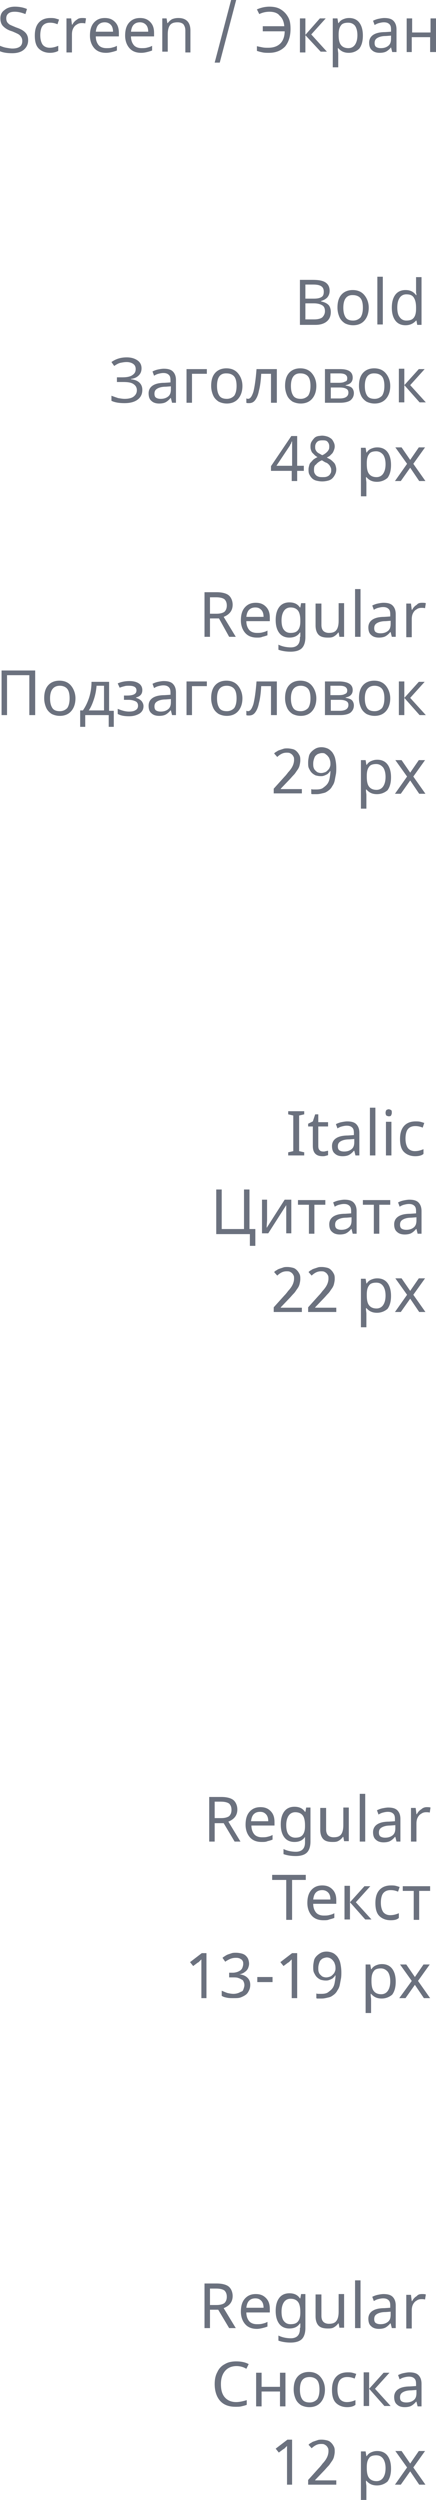 <?xml version="1.0" encoding="UTF-8"?> <!-- Generator: Adobe Illustrator 18.0.0, SVG Export Plug-In . SVG Version: 6.00 Build 0) --> <svg xmlns="http://www.w3.org/2000/svg" xmlns:xlink="http://www.w3.org/1999/xlink" id="Слой_1" x="0px" y="0px" viewBox="0 0 111.5 638.7" xml:space="preserve"> <g> <g> <path fill="#6B717E" d="M53.7,158v4.7h-1.4v-11.4h3.1c1.4,0,2.5,0.3,3.1,0.8s1,1.4,1,2.4c0,1.5-0.8,2.5-2.3,3.1l3.1,5.1h-1.7 L56,158H53.7z M53.7,156.8h1.7c0.9,0,1.6-0.2,2-0.5c0.4-0.4,0.6-0.9,0.6-1.6s-0.2-1.2-0.6-1.6c-0.4-0.3-1.1-0.5-2.1-0.5h-1.6 V156.8z"></path> <path fill="#6B717E" d="M65.7,162.9c-1.3,0-2.3-0.4-3-1.2c-0.7-0.8-1.1-1.9-1.1-3.2c0-1.4,0.3-2.5,1-3.3c0.7-0.8,1.6-1.2,2.8-1.2 c1.1,0,1.9,0.3,2.6,1s1,1.6,1,2.8v0.9H63c0,1,0.3,1.7,0.7,2.2s1.1,0.8,2,0.8c0.5,0,0.9,0,1.3-0.1c0.4-0.1,0.9-0.2,1.4-0.5v1.2 c-0.5,0.2-0.9,0.3-1.3,0.4C66.7,162.9,66.2,162.9,65.7,162.9z M65.3,155.2c-0.7,0-1.2,0.2-1.6,0.6s-0.6,1-0.7,1.8h4.4 c0-0.8-0.2-1.4-0.6-1.8S66,155.2,65.3,155.2z"></path> <path fill="#6B717E" d="M76.8,162.7l0-1.1h-0.1c-0.6,0.9-1.5,1.3-2.7,1.3c-1.1,0-2-0.4-2.6-1.2c-0.6-0.8-0.9-1.9-0.9-3.3 c0-1.4,0.3-2.5,0.9-3.3c0.6-0.8,1.5-1.2,2.6-1.2c1.2,0,2.1,0.4,2.7,1.3h0.1l0.2-1.1h1.1v8.7c0,1.2-0.3,2.2-0.9,2.8 c-0.6,0.6-1.6,0.9-2.9,0.9c-1.2,0-2.3-0.2-3.1-0.5v-1.3c0.8,0.4,1.9,0.7,3.2,0.7c0.7,0,1.3-0.2,1.7-0.6c0.4-0.4,0.6-1,0.6-1.8 V162.7z M74.3,161.7c0.9,0,1.5-0.2,1.9-0.7c0.4-0.5,0.6-1.2,0.6-2.2v-0.3c0-1.1-0.2-2-0.6-2.5c-0.4-0.5-1-0.8-1.9-0.8 c-0.7,0-1.3,0.3-1.7,0.9c-0.4,0.6-0.6,1.4-0.6,2.4c0,1.1,0.2,1.9,0.6,2.4S73.5,161.7,74.3,161.7z"></path> <path fill="#6B717E" d="M82.2,154.2v5.5c0,0.7,0.2,1.2,0.5,1.5c0.3,0.3,0.8,0.5,1.4,0.5c0.9,0,1.5-0.2,1.9-0.7 c0.4-0.5,0.6-1.3,0.6-2.4v-4.5h1.4v8.6h-1.2l-0.2-1.1h-0.1c-0.3,0.4-0.6,0.7-1.1,1s-1,0.3-1.6,0.3c-1,0-1.8-0.2-2.3-0.7 s-0.8-1.3-0.8-2.4v-5.6H82.2z"></path> <path fill="#6B717E" d="M92.2,162.7h-1.4v-12.2h1.4V162.7z"></path> <path fill="#6B717E" d="M100.2,162.7l-0.3-1.2h-0.1c-0.4,0.5-0.9,0.9-1.3,1.1c-0.4,0.2-1,0.3-1.6,0.3c-0.8,0-1.5-0.2-2-0.7 c-0.5-0.4-0.7-1.1-0.7-1.9c0-1.7,1.4-2.7,4.1-2.7l1.5-0.1v-0.5c0-0.7-0.1-1.1-0.4-1.4s-0.7-0.5-1.4-0.5c-0.5,0-0.9,0.1-1.3,0.2 c-0.4,0.1-0.8,0.3-1.1,0.5l-0.4-1.1c0.4-0.2,0.9-0.4,1.4-0.5c0.5-0.1,1-0.2,1.5-0.2c1,0,1.8,0.2,2.3,0.7c0.5,0.5,0.8,1.2,0.8,2.2 v5.8H100.2z M97.3,161.8c0.8,0,1.4-0.2,1.9-0.6c0.5-0.4,0.7-1,0.7-1.8v-0.8l-1.3,0.1c-1,0-1.7,0.2-2.2,0.5 c-0.5,0.3-0.7,0.7-0.7,1.3c0,0.4,0.1,0.8,0.4,1S96.8,161.8,97.3,161.8z"></path> <path fill="#6B717E" d="M107.9,154c0.4,0,0.7,0,1,0.1l-0.2,1.3c-0.3-0.1-0.6-0.1-0.9-0.1c-0.5,0-0.9,0.1-1.3,0.4 c-0.4,0.2-0.7,0.6-0.9,1s-0.3,0.9-0.3,1.5v4.6h-1.4v-8.6h1.2l0.2,1.6h0.1c0.3-0.6,0.7-1,1.2-1.3C106.9,154.1,107.4,154,107.9,154z "></path> <path fill="#6B717E" d="M8.9,182.7H7.5v-10.2H1.8v10.2H0.4v-11.4h8.6V182.7z"></path> <path fill="#6B717E" d="M19.3,178.4c0,1.4-0.4,2.5-1.1,3.3c-0.7,0.8-1.7,1.2-2.9,1.2c-0.8,0-1.5-0.2-2.1-0.5 c-0.6-0.4-1.1-0.9-1.4-1.6c-0.3-0.7-0.5-1.5-0.5-2.4c0-1.4,0.3-2.5,1-3.3c0.7-0.8,1.7-1.2,2.9-1.2c1.2,0,2.2,0.4,2.9,1.2 S19.3,177.1,19.3,178.4z M12.8,178.4c0,1.1,0.2,1.9,0.6,2.5c0.4,0.6,1.1,0.8,1.9,0.8c0.8,0,1.4-0.3,1.9-0.8 c0.4-0.6,0.6-1.4,0.6-2.5s-0.2-1.9-0.6-2.4s-1.1-0.8-1.9-0.8C13.7,175.2,12.8,176.3,12.8,178.4z"></path> <path fill="#6B717E" d="M29.2,185.7h-1.4v-3h-6v3h-1.3v-4.2h0.7c0.7-1,1.2-2.1,1.6-3.3c0.4-1.3,0.6-2.6,0.6-4h4.5v7.4h1.2V185.7z M26.6,181.5v-6.3h-1.9c-0.1,1.2-0.3,2.3-0.7,3.5s-0.8,2.1-1.3,2.8H26.6z"></path> <path fill="#6B717E" d="M32.5,177.7c1.6,0,2.4-0.4,2.4-1.3c0-0.8-0.6-1.2-1.9-1.2c-0.4,0-0.8,0-1.1,0.1c-0.4,0.1-0.8,0.2-1.3,0.4 l-0.5-1.1c0.9-0.4,1.9-0.6,3-0.6c1,0,1.8,0.2,2.4,0.6c0.6,0.4,0.9,1,0.9,1.7c0,1-0.5,1.6-1.6,1.9v0.1c0.7,0.2,1.1,0.5,1.4,0.8 c0.3,0.4,0.5,0.8,0.5,1.3c0,0.8-0.3,1.4-1,1.9c-0.7,0.4-1.5,0.7-2.7,0.7c-1.3,0-2.2-0.2-2.9-0.6v-1.3c1,0.4,1.9,0.7,2.9,0.7 c0.7,0,1.3-0.1,1.7-0.4c0.4-0.2,0.6-0.6,0.6-1.1c0-0.5-0.2-0.9-0.6-1.1c-0.4-0.2-1-0.4-1.8-0.4h-1.2v-1.1H32.5z"></path> <path fill="#6B717E" d="M44,182.7l-0.3-1.2h-0.1c-0.4,0.5-0.9,0.9-1.3,1.1c-0.4,0.2-1,0.3-1.6,0.3c-0.8,0-1.5-0.2-2-0.7 c-0.5-0.4-0.7-1.1-0.7-1.9c0-1.7,1.4-2.7,4.1-2.7l1.5-0.1v-0.5c0-0.7-0.1-1.1-0.4-1.4s-0.7-0.5-1.4-0.5c-0.5,0-0.9,0.1-1.3,0.2 c-0.4,0.1-0.8,0.3-1.1,0.5l-0.4-1.1c0.4-0.2,0.9-0.4,1.4-0.5c0.5-0.1,1-0.2,1.5-0.2c1,0,1.8,0.2,2.3,0.7c0.5,0.5,0.8,1.2,0.8,2.2 v5.8H44z M41.1,181.8c0.8,0,1.4-0.2,1.9-0.6c0.5-0.4,0.7-1,0.7-1.8v-0.8l-1.3,0.1c-1,0-1.7,0.2-2.2,0.5c-0.5,0.3-0.7,0.7-0.7,1.3 c0,0.4,0.1,0.8,0.4,1S40.6,181.8,41.1,181.8z"></path> <path fill="#6B717E" d="M52.9,175.3h-3.8v7.4h-1.4v-8.6h5.2V175.3z"></path> <path fill="#6B717E" d="M62,178.4c0,1.4-0.4,2.5-1.1,3.3c-0.7,0.8-1.7,1.2-2.9,1.2c-0.8,0-1.5-0.2-2.1-0.5 c-0.6-0.4-1.1-0.9-1.4-1.6c-0.3-0.7-0.5-1.5-0.5-2.4c0-1.4,0.3-2.5,1-3.3c0.7-0.8,1.7-1.2,2.9-1.2c1.2,0,2.2,0.4,2.9,1.2 S62,177.1,62,178.4z M55.5,178.4c0,1.1,0.2,1.9,0.6,2.5c0.4,0.6,1.1,0.8,1.9,0.8c0.8,0,1.4-0.3,1.9-0.8c0.4-0.6,0.6-1.4,0.6-2.5 s-0.2-1.9-0.6-2.4s-1.1-0.8-1.9-0.8C56.3,175.2,55.5,176.3,55.5,178.4z"></path> <path fill="#6B717E" d="M70.7,182.7h-1.4v-7.4h-2.5c-0.1,1.9-0.3,3.3-0.6,4.4c-0.2,1.1-0.6,1.9-1,2.4s-0.9,0.7-1.5,0.7 c-0.3,0-0.6,0-0.7-0.1v-1.1c0.1,0,0.3,0.1,0.4,0.1c0.6,0,1-0.6,1.4-1.8c0.3-1.2,0.6-3.1,0.8-5.8h5.2V182.7z"></path> <path fill="#6B717E" d="M80.9,178.4c0,1.4-0.4,2.5-1.1,3.3c-0.7,0.8-1.7,1.2-2.9,1.2c-0.8,0-1.5-0.2-2.1-0.5 c-0.6-0.4-1.1-0.9-1.4-1.6c-0.3-0.7-0.5-1.5-0.5-2.4c0-1.4,0.3-2.5,1-3.3c0.7-0.8,1.7-1.2,2.9-1.2c1.2,0,2.2,0.4,2.9,1.2 S80.9,177.1,80.9,178.4z M74.4,178.4c0,1.1,0.2,1.9,0.6,2.5c0.4,0.6,1.1,0.8,1.9,0.8c0.8,0,1.4-0.3,1.9-0.8 c0.4-0.6,0.6-1.4,0.6-2.5s-0.2-1.9-0.6-2.4s-1.1-0.8-1.9-0.8C75.3,175.2,74.4,176.3,74.4,178.4z"></path> <path fill="#6B717E" d="M90.2,176.3c0,0.6-0.2,1-0.5,1.3s-0.8,0.5-1.3,0.6v0.1c0.7,0.1,1.3,0.3,1.6,0.6c0.3,0.3,0.5,0.8,0.5,1.3 c0,0.8-0.3,1.4-0.9,1.9c-0.6,0.4-1.5,0.6-2.6,0.6h-3.9v-8.6H87C89.1,174.2,90.2,174.9,90.2,176.3z M88.8,176.4 c0-0.4-0.2-0.7-0.5-0.9c-0.3-0.2-0.8-0.3-1.4-0.3h-2.4v2.4h2.1c0.8,0,1.3-0.1,1.6-0.3C88.6,177.2,88.8,176.9,88.8,176.4z M89.1,180.1c0-0.5-0.2-0.8-0.6-1s-0.9-0.3-1.6-0.3h-2.3v2.8h2.3C88.3,181.6,89.1,181.1,89.1,180.1z"></path> <path fill="#6B717E" d="M99.8,178.4c0,1.4-0.4,2.5-1.1,3.3c-0.7,0.8-1.7,1.2-2.9,1.2c-0.8,0-1.5-0.2-2.1-0.5 c-0.6-0.4-1.1-0.9-1.4-1.6c-0.3-0.7-0.5-1.5-0.5-2.4c0-1.4,0.3-2.5,1-3.3c0.7-0.8,1.7-1.2,2.9-1.2c1.2,0,2.2,0.4,2.9,1.2 S99.8,177.1,99.8,178.4z M93.3,178.4c0,1.1,0.2,1.9,0.6,2.5c0.4,0.6,1.1,0.8,1.9,0.8c0.8,0,1.4-0.3,1.9-0.8 c0.4-0.6,0.6-1.4,0.6-2.5s-0.2-1.9-0.6-2.4s-1.1-0.8-1.9-0.8C94.2,175.2,93.3,176.3,93.3,178.4z"></path> <path fill="#6B717E" d="M107.1,174.2h1.5l-3.7,4.1l4,4.4h-1.6l-3.9-4.4v4.4H102v-8.6h1.4v4.2L107.1,174.2z"></path> <path fill="#6B717E" d="M77.1,202.7h-7.1v-1.2l2.7-3c0.4-0.4,0.7-0.8,1-1.2c0.3-0.3,0.6-0.7,0.8-1c0.2-0.3,0.4-0.7,0.5-1 c0.1-0.3,0.2-0.7,0.2-1.1c0-0.3,0-0.6-0.1-0.8c-0.1-0.2-0.2-0.4-0.4-0.6s-0.4-0.3-0.6-0.4c-0.2-0.1-0.5-0.1-0.8-0.1 c-0.5,0-0.9,0.1-1.3,0.3s-0.8,0.5-1.1,0.8l-0.8-0.9c0.2-0.2,0.4-0.4,0.7-0.5c0.2-0.2,0.5-0.3,0.8-0.4c0.3-0.1,0.6-0.2,0.9-0.3 c0.3-0.1,0.6-0.1,1-0.1c0.5,0,1,0.1,1.4,0.2c0.4,0.1,0.7,0.3,1,0.6s0.5,0.6,0.7,1c0.2,0.4,0.2,0.8,0.2,1.3c0,0.4-0.1,0.9-0.2,1.3 c-0.1,0.4-0.3,0.8-0.6,1.2s-0.5,0.8-0.9,1.2s-0.7,0.8-1.1,1.2l-2.2,2.3v0.1h5.4V202.7z"></path> <path fill="#6B717E" d="M86,196.2c0,0.5,0,1.1-0.1,1.6s-0.2,1.1-0.3,1.6c-0.1,0.5-0.3,1-0.6,1.4c-0.2,0.4-0.5,0.8-0.9,1.1 c-0.4,0.3-0.8,0.6-1.3,0.7s-1.1,0.3-1.8,0.3c-0.1,0-0.2,0-0.3,0c-0.1,0-0.2,0-0.4,0c-0.1,0-0.2,0-0.4,0c-0.1,0-0.2,0-0.3-0.1v-1.2 c0.2,0.1,0.4,0.1,0.6,0.1c0.2,0,0.5,0,0.7,0c0.7,0,1.3-0.1,1.7-0.4s0.8-0.6,1.1-1s0.5-0.9,0.6-1.5c0.1-0.6,0.2-1.1,0.2-1.8h-0.1 c-0.1,0.2-0.2,0.4-0.4,0.5c-0.1,0.2-0.3,0.3-0.5,0.4c-0.2,0.1-0.4,0.2-0.7,0.3s-0.5,0.1-0.8,0.1c-0.5,0-0.9-0.1-1.3-0.2 c-0.4-0.2-0.7-0.4-1-0.7s-0.5-0.7-0.7-1.1c-0.2-0.4-0.2-0.9-0.2-1.5c0-0.6,0.1-1.1,0.2-1.6s0.4-0.9,0.7-1.2 c0.3-0.3,0.7-0.6,1.1-0.8s0.9-0.3,1.4-0.3c0.5,0,1,0.1,1.5,0.3s0.8,0.5,1.2,0.9c0.3,0.4,0.6,0.9,0.8,1.6 C85.9,194.6,86,195.3,86,196.2z M82.3,192.4c-0.3,0-0.6,0.1-0.9,0.2s-0.5,0.3-0.7,0.5s-0.3,0.5-0.4,0.8s-0.2,0.7-0.2,1.2 c0,0.4,0,0.7,0.1,1s0.2,0.5,0.4,0.7s0.4,0.4,0.6,0.5s0.6,0.2,0.9,0.2c0.4,0,0.7-0.1,1-0.2c0.3-0.1,0.5-0.3,0.7-0.5 s0.4-0.4,0.5-0.7c0.1-0.2,0.2-0.5,0.2-0.8c0-0.3,0-0.7-0.1-1c-0.1-0.3-0.2-0.7-0.4-0.9c-0.2-0.3-0.4-0.5-0.7-0.7 C83,192.4,82.7,192.4,82.3,192.4z"></path> <path fill="#6B717E" d="M96.4,202.9c-1.2,0-2-0.4-2.7-1.2h-0.1l0,0.3c0,0.4,0.1,0.8,0.1,1.1v3.5h-1.4v-12.4h1.2l0.2,1.2h0.1 c0.3-0.5,0.7-0.8,1.2-1s0.9-0.3,1.5-0.3c1.1,0,2,0.4,2.6,1.2s0.9,1.9,0.9,3.3c0,1.4-0.3,2.5-0.9,3.3 C98.4,202.5,97.5,202.9,96.4,202.9z M96.2,195.2c-0.8,0-1.5,0.2-1.8,0.7c-0.4,0.5-0.6,1.2-0.6,2.3v0.3c0,1.2,0.2,2,0.6,2.5 c0.4,0.5,1,0.8,1.9,0.8c0.7,0,1.3-0.3,1.7-0.9c0.4-0.6,0.6-1.4,0.6-2.4c0-1-0.2-1.8-0.6-2.4C97.5,195.5,96.9,195.2,96.2,195.2z"></path> <path fill="#6B717E" d="M104.1,198.4l-3-4.2h1.6l2.2,3.2l2.2-3.2h1.6l-3,4.2l3.1,4.4h-1.6l-2.3-3.4l-2.4,3.4H101L104.1,198.4z"></path> </g> <g> <path fill="#6B717E" d="M77.8,295.2h-4.1v-0.8l1.3-0.3v-9.1l-1.3-0.3v-0.8h4.1v0.8l-1.3,0.3v9.1l1.3,0.3V295.2z"></path> <path fill="#6B717E" d="M82.7,294.2c0.2,0,0.4,0,0.6-0.1c0.2,0,0.4-0.1,0.6-0.1v1.1c-0.1,0.1-0.3,0.1-0.6,0.2s-0.6,0.1-0.8,0.1 c-1.7,0-2.5-0.9-2.5-2.6v-5h-1.2v-0.7l1.2-0.6l0.6-1.8h0.8v2h2.5v1.1h-2.5v5c0,0.5,0.1,0.9,0.4,1.1 C81.9,294.1,82.3,294.2,82.7,294.2z"></path> <path fill="#6B717E" d="M90.9,295.2l-0.3-1.2h-0.1c-0.4,0.5-0.9,0.9-1.3,1.1c-0.4,0.2-1,0.3-1.6,0.3c-0.8,0-1.5-0.2-2-0.7 c-0.5-0.4-0.7-1.1-0.7-1.9c0-1.7,1.4-2.7,4.1-2.7l1.5-0.1v-0.5c0-0.7-0.1-1.1-0.4-1.4s-0.7-0.5-1.4-0.5c-0.5,0-0.9,0.1-1.3,0.2 c-0.4,0.1-0.8,0.3-1.1,0.5l-0.4-1.1c0.4-0.2,0.9-0.4,1.4-0.5c0.5-0.1,1-0.2,1.5-0.2c1,0,1.8,0.2,2.3,0.7c0.5,0.5,0.8,1.2,0.8,2.2 v5.8H90.9z M88,294.2c0.8,0,1.4-0.2,1.9-0.6c0.5-0.4,0.7-1,0.7-1.8V291l-1.3,0.1c-1,0-1.7,0.2-2.2,0.5c-0.5,0.3-0.7,0.7-0.7,1.3 c0,0.4,0.1,0.8,0.4,1S87.5,294.2,88,294.2z"></path> <path fill="#6B717E" d="M96,295.2h-1.4v-12.2H96V295.2z"></path> <path fill="#6B717E" d="M98.6,284.3c0-0.3,0.1-0.5,0.2-0.7c0.2-0.1,0.4-0.2,0.6-0.2c0.2,0,0.4,0.1,0.6,0.2s0.2,0.4,0.2,0.7 c0,0.3-0.1,0.5-0.2,0.7s-0.4,0.2-0.6,0.2c-0.2,0-0.4-0.1-0.6-0.2C98.7,284.9,98.6,284.6,98.6,284.3z M100.1,295.2h-1.4v-8.6h1.4 V295.2z"></path> <path fill="#6B717E" d="M106.2,295.4c-1.2,0-2.2-0.4-2.9-1.1s-1-1.8-1-3.3c0-1.4,0.3-2.5,1-3.3s1.7-1.2,3-1.2c0.4,0,0.8,0,1.2,0.1 c0.4,0.1,0.7,0.2,1,0.3l-0.4,1.2c-0.7-0.3-1.3-0.4-1.9-0.4c-0.9,0-1.5,0.3-1.9,0.8c-0.4,0.5-0.6,1.4-0.6,2.4c0,1,0.2,1.8,0.6,2.4 c0.4,0.5,1,0.8,1.8,0.8c0.8,0,1.5-0.2,2.2-0.5v1.2C107.9,295.2,107.1,295.4,106.2,295.4z"></path> <path fill="#6B717E" d="M63.9,314h1.4v4.3h-1.4v-3h-8.6v-11.4h1.4v10.1h5.7v-10.1h1.4V314z"></path> <path fill="#6B717E" d="M68.3,306.6v5.2l-0.1,1.5l0,0.4l4.6-7.2h1.7v8.6h-1.3v-5.1l0-1.1l0-1l-4.6,7.2H67v-8.6H68.3z"></path> <path fill="#6B717E" d="M83.2,307.8h-2.8v7.4H79v-7.4h-2.8v-1.2h7V307.8z"></path> <path fill="#6B717E" d="M90.2,315.2l-0.3-1.2h-0.1c-0.4,0.5-0.9,0.9-1.3,1.1c-0.4,0.2-1,0.3-1.6,0.3c-0.8,0-1.5-0.2-2-0.7 c-0.5-0.4-0.7-1.1-0.7-1.9c0-1.7,1.4-2.7,4.1-2.7l1.5-0.1v-0.5c0-0.7-0.1-1.1-0.4-1.4s-0.7-0.5-1.4-0.5c-0.5,0-0.9,0.1-1.3,0.2 c-0.4,0.1-0.8,0.3-1.1,0.5l-0.4-1.1c0.4-0.2,0.9-0.4,1.4-0.5c0.5-0.1,1-0.2,1.5-0.2c1,0,1.8,0.2,2.3,0.7c0.5,0.5,0.8,1.2,0.8,2.2 v5.8H90.2z M87.3,314.2c0.8,0,1.4-0.2,1.9-0.6c0.5-0.4,0.7-1,0.7-1.8V311l-1.3,0.1c-1,0-1.7,0.2-2.2,0.5c-0.5,0.3-0.7,0.7-0.7,1.3 c0,0.4,0.1,0.8,0.4,1S86.8,314.2,87.3,314.2z"></path> <path fill="#6B717E" d="M99.8,307.8H97v7.4h-1.4v-7.4h-2.8v-1.2h7V307.8z"></path> <path fill="#6B717E" d="M106.8,315.2l-0.3-1.2h-0.1c-0.4,0.5-0.9,0.9-1.3,1.1c-0.4,0.2-1,0.3-1.6,0.3c-0.8,0-1.5-0.2-2-0.7 c-0.5-0.4-0.7-1.1-0.7-1.9c0-1.7,1.4-2.7,4.1-2.7l1.5-0.1v-0.5c0-0.7-0.1-1.1-0.4-1.4s-0.7-0.5-1.4-0.5c-0.5,0-0.9,0.1-1.3,0.2 c-0.4,0.1-0.8,0.3-1.1,0.5l-0.4-1.1c0.4-0.2,0.9-0.4,1.4-0.5c0.5-0.1,1-0.2,1.5-0.2c1,0,1.8,0.2,2.3,0.7c0.5,0.5,0.8,1.2,0.8,2.2 v5.8H106.8z M103.9,314.2c0.8,0,1.4-0.2,1.9-0.6c0.5-0.4,0.7-1,0.7-1.8V311l-1.3,0.1c-1,0-1.7,0.2-2.2,0.5 c-0.5,0.3-0.7,0.7-0.7,1.3c0,0.4,0.1,0.8,0.4,1S103.4,314.2,103.9,314.2z"></path> <path fill="#6B717E" d="M77.1,335.2h-7.1V334l2.7-3c0.4-0.4,0.7-0.8,1-1.2c0.3-0.3,0.6-0.7,0.8-1c0.2-0.3,0.4-0.7,0.5-1 c0.1-0.3,0.2-0.7,0.2-1.1c0-0.3,0-0.6-0.1-0.8c-0.1-0.2-0.2-0.4-0.4-0.6s-0.4-0.3-0.6-0.4c-0.2-0.1-0.5-0.1-0.8-0.1 c-0.5,0-0.9,0.1-1.3,0.3s-0.8,0.5-1.1,0.8l-0.8-0.9c0.2-0.2,0.4-0.4,0.7-0.5c0.2-0.2,0.5-0.3,0.8-0.4c0.3-0.1,0.6-0.2,0.9-0.3 c0.3-0.1,0.6-0.1,1-0.1c0.5,0,1,0.1,1.4,0.2c0.4,0.1,0.7,0.3,1,0.6s0.5,0.6,0.7,1c0.2,0.4,0.2,0.8,0.2,1.3c0,0.4-0.1,0.9-0.2,1.3 c-0.1,0.4-0.3,0.8-0.6,1.2s-0.5,0.8-0.9,1.2s-0.7,0.8-1.1,1.2l-2.2,2.3v0.1h5.4V335.2z"></path> <path fill="#6B717E" d="M85.9,335.2h-7.1V334l2.7-3c0.4-0.4,0.7-0.8,1-1.2c0.3-0.3,0.6-0.7,0.8-1c0.2-0.3,0.4-0.7,0.5-1 c0.1-0.3,0.2-0.7,0.2-1.1c0-0.3,0-0.6-0.1-0.8c-0.1-0.2-0.2-0.4-0.4-0.6s-0.4-0.3-0.6-0.4c-0.2-0.1-0.5-0.1-0.8-0.1 c-0.5,0-0.9,0.1-1.3,0.3s-0.8,0.5-1.1,0.8l-0.8-0.9c0.2-0.2,0.4-0.4,0.7-0.5c0.2-0.2,0.5-0.3,0.8-0.4c0.3-0.1,0.6-0.2,0.9-0.3 c0.3-0.1,0.6-0.1,1-0.1c0.5,0,1,0.1,1.4,0.2c0.4,0.1,0.7,0.3,1,0.6s0.5,0.6,0.7,1c0.2,0.4,0.2,0.8,0.2,1.3c0,0.4-0.1,0.9-0.2,1.3 c-0.1,0.4-0.3,0.8-0.6,1.2s-0.5,0.8-0.9,1.2s-0.7,0.8-1.1,1.2l-2.2,2.3v0.1h5.4V335.2z"></path> <path fill="#6B717E" d="M96.4,335.4c-1.2,0-2-0.4-2.7-1.2h-0.1l0,0.3c0,0.4,0.1,0.8,0.1,1.1v3.5h-1.4v-12.4h1.2l0.2,1.2h0.1 c0.3-0.5,0.7-0.8,1.2-1s0.9-0.3,1.5-0.3c1.1,0,2,0.4,2.6,1.2s0.9,1.9,0.9,3.3c0,1.4-0.3,2.5-0.9,3.3 C98.4,335,97.5,335.4,96.4,335.4z M96.2,327.7c-0.8,0-1.5,0.2-1.8,0.7c-0.4,0.5-0.6,1.2-0.6,2.3v0.3c0,1.2,0.2,2,0.6,2.5 c0.4,0.5,1,0.8,1.9,0.8c0.7,0,1.3-0.3,1.7-0.9c0.4-0.6,0.6-1.4,0.6-2.4c0-1-0.2-1.8-0.6-2.4C97.5,327.9,96.9,327.7,96.2,327.7z"></path> <path fill="#6B717E" d="M104.1,330.8l-3-4.2h1.6l2.2,3.2l2.2-3.2h1.6l-3,4.2l3.1,4.4h-1.6l-2.3-3.4l-2.4,3.4H101L104.1,330.8z"></path> </g> <g> <path fill="#6B717E" d="M54.9,465.8v4.7h-1.4v-11.4h3.1c1.4,0,2.5,0.3,3.1,0.8s1,1.4,1,2.4c0,1.5-0.8,2.5-2.3,3.1l3.1,5.1H60 l-2.8-4.7H54.9z M54.9,464.5h1.7c0.9,0,1.6-0.2,2-0.5c0.4-0.4,0.6-0.9,0.6-1.6s-0.2-1.2-0.6-1.6c-0.4-0.3-1.1-0.5-2.1-0.5h-1.6 V464.5z"></path> <path fill="#6B717E" d="M66.9,470.6c-1.3,0-2.3-0.4-3-1.2c-0.7-0.8-1.1-1.9-1.1-3.2c0-1.4,0.3-2.5,1-3.3c0.7-0.8,1.6-1.2,2.8-1.2 c1.1,0,1.9,0.3,2.6,1s1,1.6,1,2.8v0.9h-5.9c0,1,0.3,1.7,0.7,2.2s1.1,0.8,2,0.8c0.5,0,0.9,0,1.3-0.1c0.4-0.1,0.9-0.2,1.4-0.5v1.2 c-0.5,0.2-0.9,0.3-1.3,0.4C68,470.6,67.5,470.6,66.9,470.6z M66.5,462.9c-0.7,0-1.2,0.2-1.6,0.6s-0.6,1-0.7,1.8h4.4 c0-0.8-0.2-1.4-0.6-1.8S67.2,462.9,66.5,462.9z"></path> <path fill="#6B717E" d="M78,470.4l0-1.1H78c-0.6,0.9-1.5,1.3-2.7,1.3c-1.1,0-2-0.4-2.6-1.2c-0.6-0.8-0.9-1.9-0.9-3.3 c0-1.4,0.3-2.5,0.9-3.3c0.6-0.8,1.5-1.2,2.6-1.2c1.2,0,2.1,0.4,2.7,1.3h0.1l0.2-1.1h1.1v8.7c0,1.2-0.3,2.2-0.9,2.8 c-0.6,0.6-1.6,0.9-2.9,0.9c-1.2,0-2.3-0.2-3.1-0.5v-1.3c0.8,0.4,1.9,0.7,3.2,0.7c0.7,0,1.3-0.2,1.7-0.6c0.4-0.4,0.6-1,0.6-1.8 V470.4z M75.5,469.5c0.9,0,1.5-0.2,1.9-0.7c0.4-0.5,0.6-1.2,0.6-2.2v-0.3c0-1.1-0.2-2-0.6-2.5c-0.4-0.5-1-0.8-1.9-0.8 c-0.7,0-1.3,0.3-1.7,0.9c-0.4,0.6-0.6,1.4-0.6,2.4c0,1.1,0.2,1.9,0.6,2.4S74.8,469.5,75.5,469.5z"></path> <path fill="#6B717E" d="M83.4,461.9v5.5c0,0.7,0.2,1.2,0.5,1.5c0.3,0.3,0.8,0.5,1.4,0.5c0.9,0,1.5-0.2,1.9-0.7 c0.4-0.5,0.6-1.3,0.6-2.4v-4.5h1.4v8.6h-1.2l-0.2-1.1h-0.1c-0.3,0.4-0.6,0.7-1.1,1s-1,0.3-1.6,0.3c-1,0-1.8-0.2-2.3-0.7 s-0.8-1.3-0.8-2.4v-5.6H83.4z"></path> <path fill="#6B717E" d="M93.4,470.5H92v-12.2h1.4V470.5z"></path> <path fill="#6B717E" d="M101.4,470.5l-0.3-1.2h-0.1c-0.4,0.5-0.9,0.9-1.3,1.1c-0.4,0.2-1,0.3-1.6,0.3c-0.8,0-1.5-0.2-2-0.7 c-0.5-0.4-0.7-1.1-0.7-1.9c0-1.7,1.4-2.7,4.1-2.7l1.5-0.1v-0.5c0-0.7-0.1-1.1-0.4-1.4s-0.7-0.5-1.4-0.5c-0.5,0-0.9,0.1-1.3,0.2 c-0.4,0.1-0.8,0.3-1.1,0.5l-0.4-1.1c0.4-0.2,0.9-0.4,1.4-0.5c0.5-0.1,1-0.2,1.5-0.2c1,0,1.8,0.2,2.3,0.7c0.5,0.5,0.8,1.2,0.8,2.2 v5.8H101.4z M98.5,469.5c0.8,0,1.4-0.2,1.9-0.6c0.5-0.4,0.7-1,0.7-1.8v-0.8l-1.3,0.1c-1,0-1.7,0.2-2.2,0.5 c-0.5,0.3-0.7,0.7-0.7,1.3c0,0.4,0.1,0.8,0.4,1S98,469.5,98.5,469.5z"></path> <path fill="#6B717E" d="M109.1,461.7c0.4,0,0.7,0,1,0.1l-0.2,1.3c-0.3-0.1-0.6-0.1-0.9-0.1c-0.5,0-0.9,0.1-1.3,0.4 c-0.4,0.2-0.7,0.6-0.9,1s-0.3,0.9-0.3,1.5v4.6h-1.4v-8.6h1.2l0.2,1.6h0.1c0.3-0.6,0.7-1,1.2-1.3 C108.1,461.9,108.6,461.7,109.1,461.7z"></path> <path fill="#6B717E" d="M74.6,490.5h-1.4v-10.2h-3.6v-1.3h8.6v1.3h-3.5V490.5z"></path> <path fill="#6B717E" d="M82.7,490.6c-1.3,0-2.3-0.4-3-1.2c-0.7-0.8-1.1-1.9-1.1-3.2c0-1.4,0.3-2.5,1-3.3c0.7-0.8,1.6-1.2,2.8-1.2 c1.1,0,1.9,0.3,2.6,1s1,1.6,1,2.8v0.9h-5.9c0,1,0.3,1.7,0.7,2.2s1.1,0.8,2,0.8c0.5,0,0.9,0,1.3-0.1c0.4-0.1,0.9-0.2,1.4-0.5v1.2 c-0.5,0.2-0.9,0.3-1.3,0.4C83.8,490.6,83.3,490.6,82.7,490.6z M82.4,482.9c-0.7,0-1.2,0.2-1.6,0.6s-0.6,1-0.7,1.8h4.4 c0-0.8-0.2-1.4-0.6-1.8S83,482.9,82.4,482.9z"></path> <path fill="#6B717E" d="M93.2,481.9h1.5l-3.7,4.1l4,4.4h-1.6l-3.9-4.4v4.4h-1.4v-8.6h1.4v4.2L93.2,481.9z"></path> <path fill="#6B717E" d="M99.9,490.6c-1.2,0-2.2-0.4-2.9-1.1s-1-1.8-1-3.3c0-1.4,0.3-2.5,1-3.3s1.7-1.2,3-1.2c0.4,0,0.8,0,1.2,0.1 c0.4,0.1,0.7,0.2,1,0.3l-0.4,1.2c-0.7-0.3-1.3-0.4-1.9-0.4c-0.9,0-1.5,0.3-1.9,0.8c-0.4,0.5-0.6,1.4-0.6,2.4c0,1,0.2,1.8,0.6,2.4 c0.4,0.5,1,0.8,1.8,0.8c0.8,0,1.5-0.2,2.2-0.5v1.2C101.5,490.5,100.7,490.6,99.9,490.6z"></path> <path fill="#6B717E" d="M110,483.1h-2.8v7.4h-1.4v-7.4h-2.8v-1.2h7V483.1z"></path> <path fill="#6B717E" d="M52.9,510.5h-1.4v-7.1c0-0.2,0-0.5,0-0.7c0-0.3,0-0.5,0-0.8s0-0.5,0-0.7s0-0.4,0-0.6 c-0.1,0.1-0.2,0.2-0.2,0.2c-0.1,0.1-0.1,0.1-0.2,0.2s-0.1,0.1-0.2,0.2s-0.2,0.2-0.3,0.2l-1.2,0.9l-0.8-1l3-2.3h1.2V510.5z"></path> <path fill="#6B717E" d="M63.7,501.7c0,0.4-0.1,0.7-0.2,1c-0.1,0.3-0.3,0.6-0.5,0.8c-0.2,0.2-0.5,0.4-0.8,0.6 c-0.3,0.1-0.6,0.3-1,0.3v0c0.9,0.1,1.6,0.4,2.1,0.9c0.5,0.5,0.7,1.1,0.7,1.8c0,0.5-0.1,1-0.3,1.4c-0.2,0.4-0.4,0.8-0.8,1.1 s-0.8,0.5-1.3,0.7c-0.5,0.2-1.1,0.2-1.9,0.2c-0.6,0-1.1,0-1.6-0.1c-0.5-0.1-1-0.2-1.4-0.5v-1.3c0.5,0.2,0.9,0.4,1.5,0.6 c0.5,0.1,1,0.2,1.5,0.2c0.5,0,0.9-0.1,1.2-0.2c0.3-0.1,0.6-0.3,0.9-0.4s0.4-0.4,0.5-0.7c0.1-0.3,0.2-0.6,0.2-0.9 c0-0.4-0.1-0.7-0.2-0.9c-0.1-0.3-0.3-0.5-0.6-0.6c-0.3-0.2-0.6-0.3-0.9-0.4s-0.8-0.1-1.2-0.1h-1V504h1c0.4,0,0.8-0.1,1.1-0.2 s0.6-0.3,0.8-0.4c0.2-0.2,0.4-0.4,0.5-0.7c0.1-0.3,0.2-0.6,0.2-0.9c0-0.3,0-0.5-0.1-0.7s-0.2-0.4-0.4-0.5s-0.4-0.3-0.6-0.3 c-0.2-0.1-0.5-0.1-0.8-0.1c-0.6,0-1,0.1-1.5,0.3c-0.4,0.2-0.8,0.4-1.2,0.7l-0.7-1c0.2-0.2,0.4-0.3,0.7-0.5s0.5-0.3,0.8-0.4 c0.3-0.1,0.6-0.2,0.9-0.3c0.3-0.1,0.7-0.1,1-0.1c0.6,0,1.1,0.1,1.5,0.2c0.4,0.1,0.8,0.3,1.1,0.6c0.3,0.3,0.5,0.6,0.6,0.9 C63.6,500.9,63.7,501.3,63.7,501.7z"></path> <path fill="#6B717E" d="M65.8,506.4v-1.3h3.9v1.3H65.8z"></path> <path fill="#6B717E" d="M76,510.5h-1.4v-7.1c0-0.2,0-0.5,0-0.7c0-0.3,0-0.5,0-0.8s0-0.5,0-0.7s0-0.4,0-0.6 c-0.1,0.1-0.2,0.2-0.2,0.2c-0.1,0.1-0.1,0.1-0.2,0.2s-0.1,0.1-0.2,0.2s-0.2,0.2-0.3,0.2l-1.2,0.9l-0.8-1l3-2.3H76V510.5z"></path> <path fill="#6B717E" d="M87.3,503.9c0,0.5,0,1.1-0.1,1.6s-0.2,1.1-0.3,1.6c-0.1,0.5-0.3,1-0.6,1.4c-0.2,0.4-0.5,0.8-0.9,1.1 c-0.4,0.3-0.8,0.6-1.3,0.7s-1.1,0.3-1.8,0.3c-0.1,0-0.2,0-0.3,0c-0.1,0-0.2,0-0.4,0c-0.1,0-0.2,0-0.4,0c-0.1,0-0.2,0-0.3-0.1v-1.2 c0.2,0.1,0.4,0.1,0.6,0.1c0.2,0,0.5,0,0.7,0c0.7,0,1.3-0.1,1.7-0.4s0.8-0.6,1.1-1s0.5-0.9,0.6-1.5c0.1-0.6,0.2-1.1,0.2-1.8h-0.1 c-0.1,0.2-0.2,0.4-0.4,0.5c-0.1,0.2-0.3,0.3-0.5,0.4c-0.2,0.1-0.4,0.2-0.7,0.3s-0.5,0.1-0.8,0.1c-0.5,0-0.9-0.1-1.3-0.2 c-0.4-0.2-0.7-0.4-1-0.7s-0.5-0.7-0.7-1.1c-0.2-0.4-0.2-0.9-0.2-1.5c0-0.6,0.1-1.1,0.2-1.6s0.4-0.9,0.7-1.2 c0.3-0.3,0.7-0.6,1.1-0.8s0.9-0.3,1.4-0.3c0.5,0,1,0.1,1.5,0.3s0.8,0.5,1.2,0.9c0.3,0.4,0.6,0.9,0.8,1.6 C87.2,502.3,87.3,503.1,87.3,503.9z M83.6,500.1c-0.3,0-0.6,0.1-0.9,0.2s-0.5,0.3-0.7,0.5s-0.3,0.5-0.4,0.8s-0.2,0.7-0.2,1.2 c0,0.4,0,0.7,0.1,1s0.2,0.5,0.4,0.7s0.4,0.4,0.6,0.5s0.6,0.2,0.9,0.2c0.4,0,0.7-0.1,1-0.2c0.3-0.1,0.5-0.3,0.7-0.5 s0.4-0.4,0.5-0.7c0.1-0.2,0.2-0.5,0.2-0.8c0-0.3,0-0.7-0.1-1c-0.1-0.3-0.2-0.7-0.4-0.9c-0.2-0.3-0.4-0.5-0.7-0.7 C84.3,500.2,83.9,500.1,83.6,500.1z"></path> <path fill="#6B717E" d="M97.6,510.6c-1.2,0-2-0.4-2.7-1.2h-0.1l0,0.3c0,0.4,0.1,0.8,0.1,1.1v3.5h-1.4v-12.4h1.2l0.2,1.2H95 c0.3-0.5,0.7-0.8,1.2-1s0.9-0.3,1.5-0.3c1.1,0,2,0.4,2.6,1.2s0.9,1.9,0.9,3.3c0,1.4-0.3,2.5-0.9,3.3 C99.6,510.2,98.7,510.6,97.6,510.6z M97.4,502.9c-0.8,0-1.5,0.2-1.8,0.7c-0.4,0.5-0.6,1.2-0.6,2.3v0.3c0,1.2,0.2,2,0.6,2.5 c0.4,0.5,1,0.8,1.9,0.8c0.7,0,1.3-0.3,1.7-0.9c0.4-0.6,0.6-1.4,0.6-2.4c0-1-0.2-1.8-0.6-2.4C98.7,503.2,98.1,502.9,97.4,502.9z"></path> <path fill="#6B717E" d="M105.3,506.1l-3-4.2h1.6l2.2,3.2l2.2-3.2h1.6l-3,4.2l3.1,4.4h-1.6l-2.3-3.4l-2.4,3.4h-1.6L105.3,506.1z"></path> </g> <g> <path fill="#6B717E" d="M53.7,590.1v4.7h-1.4v-11.4h3.1c1.4,0,2.5,0.3,3.1,0.8s1,1.4,1,2.4c0,1.5-0.8,2.5-2.3,3.1l3.1,5.1h-1.7 l-2.8-4.7H53.7z M53.7,588.9h1.7c0.9,0,1.6-0.2,2-0.5c0.4-0.4,0.6-0.9,0.6-1.6s-0.2-1.2-0.6-1.6c-0.4-0.3-1.1-0.5-2.1-0.5h-1.6 V588.9z"></path> <path fill="#6B717E" d="M65.7,595c-1.3,0-2.3-0.4-3-1.2c-0.7-0.8-1.1-1.9-1.1-3.2c0-1.4,0.3-2.5,1-3.3c0.7-0.8,1.6-1.2,2.8-1.2 c1.1,0,1.9,0.3,2.6,1s1,1.6,1,2.8v0.9H63c0,1,0.3,1.7,0.7,2.2s1.1,0.8,2,0.8c0.5,0,0.9,0,1.3-0.1c0.4-0.1,0.9-0.2,1.4-0.5v1.2 c-0.5,0.2-0.9,0.3-1.3,0.4C66.7,594.9,66.2,595,65.7,595z M65.3,587.2c-0.7,0-1.2,0.2-1.6,0.6s-0.6,1-0.7,1.8h4.4 c0-0.8-0.2-1.4-0.6-1.8S66,587.2,65.3,587.2z"></path> <path fill="#6B717E" d="M76.8,594.7l0-1.1h-0.1c-0.6,0.9-1.5,1.3-2.7,1.3c-1.1,0-2-0.4-2.6-1.2c-0.6-0.8-0.9-1.9-0.9-3.3 c0-1.4,0.3-2.5,0.9-3.3c0.6-0.8,1.5-1.2,2.6-1.2c1.2,0,2.1,0.4,2.7,1.3h0.1l0.2-1.1h1.1v8.7c0,1.2-0.3,2.2-0.9,2.8 c-0.6,0.6-1.6,0.9-2.9,0.9c-1.2,0-2.3-0.2-3.1-0.5v-1.3c0.8,0.4,1.9,0.7,3.2,0.7c0.7,0,1.3-0.2,1.7-0.6c0.4-0.4,0.6-1,0.6-1.8 V594.7z M74.3,593.8c0.9,0,1.5-0.2,1.9-0.7c0.4-0.5,0.6-1.2,0.6-2.2v-0.3c0-1.1-0.2-2-0.6-2.5c-0.4-0.5-1-0.8-1.9-0.8 c-0.7,0-1.3,0.3-1.7,0.9c-0.4,0.6-0.6,1.4-0.6,2.4c0,1.1,0.2,1.9,0.6,2.4S73.5,593.8,74.3,593.8z"></path> <path fill="#6B717E" d="M82.2,586.2v5.5c0,0.7,0.2,1.2,0.5,1.5c0.3,0.3,0.8,0.5,1.4,0.5c0.9,0,1.5-0.2,1.9-0.7 c0.4-0.5,0.6-1.3,0.6-2.4v-4.5h1.4v8.6h-1.2l-0.2-1.1h-0.1c-0.3,0.4-0.6,0.7-1.1,1s-1,0.3-1.6,0.3c-1,0-1.8-0.2-2.3-0.7 s-0.8-1.3-0.8-2.4v-5.6H82.2z"></path> <path fill="#6B717E" d="M92.2,594.8h-1.4v-12.2h1.4V594.8z"></path> <path fill="#6B717E" d="M100.2,594.8l-0.3-1.2h-0.1c-0.4,0.5-0.9,0.9-1.3,1.1c-0.4,0.2-1,0.3-1.6,0.3c-0.8,0-1.5-0.2-2-0.7 c-0.5-0.4-0.7-1.1-0.7-1.9c0-1.7,1.4-2.7,4.1-2.7l1.5-0.1v-0.5c0-0.7-0.1-1.1-0.4-1.4s-0.7-0.5-1.4-0.5c-0.5,0-0.9,0.1-1.3,0.2 c-0.4,0.1-0.8,0.3-1.1,0.5l-0.4-1.1c0.4-0.2,0.9-0.4,1.4-0.5c0.5-0.1,1-0.2,1.5-0.2c1,0,1.8,0.2,2.3,0.7c0.5,0.5,0.8,1.2,0.8,2.2 v5.8H100.2z M97.3,593.8c0.8,0,1.4-0.2,1.9-0.6c0.5-0.4,0.7-1,0.7-1.8v-0.8l-1.3,0.1c-1,0-1.7,0.2-2.2,0.5 c-0.5,0.3-0.7,0.7-0.7,1.3c0,0.4,0.1,0.8,0.4,1S96.8,593.8,97.3,593.8z"></path> <path fill="#6B717E" d="M107.9,586.1c0.4,0,0.7,0,1,0.1l-0.2,1.3c-0.3-0.1-0.6-0.1-0.9-0.1c-0.5,0-0.9,0.1-1.3,0.4 c-0.4,0.2-0.7,0.6-0.9,1s-0.3,0.9-0.3,1.5v4.6h-1.4v-8.6h1.2l0.2,1.6h0.1c0.3-0.6,0.7-1,1.2-1.3 C106.9,586.2,107.4,586.1,107.9,586.1z"></path> <path fill="#6B717E" d="M60.5,604.5c-1.2,0-2.2,0.4-2.9,1.2s-1.1,1.9-1.1,3.4c0,1.5,0.3,2.6,1,3.4c0.7,0.8,1.7,1.2,2.9,1.2 c0.8,0,1.7-0.2,2.7-0.5v1.2c-0.5,0.2-1,0.3-1.4,0.4c-0.4,0.1-1,0.1-1.5,0.1c-1.7,0-3-0.5-3.9-1.5c-0.9-1-1.4-2.5-1.4-4.3 c0-1.2,0.2-2.2,0.7-3.1c0.4-0.9,1.1-1.6,1.9-2c0.8-0.5,1.8-0.7,2.9-0.7c1.2,0,2.3,0.2,3.2,0.7l-0.6,1.2 C62.2,604.7,61.3,604.5,60.5,604.5z"></path> <path fill="#6B717E" d="M66.9,606.2v3.6h4.7v-3.6H73v8.6h-1.4V611h-4.7v3.8h-1.4v-8.6H66.9z"></path> <path fill="#6B717E" d="M83.1,610.5c0,1.4-0.4,2.5-1.1,3.3c-0.7,0.8-1.7,1.2-2.9,1.2c-0.8,0-1.5-0.2-2.1-0.5 c-0.6-0.4-1.1-0.9-1.4-1.6c-0.3-0.7-0.5-1.5-0.5-2.4c0-1.4,0.3-2.5,1-3.3c0.7-0.8,1.7-1.2,2.9-1.2c1.2,0,2.2,0.4,2.9,1.2 S83.1,609.1,83.1,610.5z M76.7,610.5c0,1.1,0.2,1.9,0.6,2.5c0.4,0.6,1.1,0.8,1.9,0.8c0.8,0,1.4-0.3,1.9-0.8 c0.4-0.6,0.6-1.4,0.6-2.5s-0.2-1.9-0.6-2.4s-1.1-0.8-1.9-0.8C77.5,607.3,76.7,608.3,76.7,610.5z"></path> <path fill="#6B717E" d="M88.8,615c-1.2,0-2.2-0.4-2.9-1.1s-1-1.8-1-3.3c0-1.4,0.3-2.5,1-3.3s1.7-1.2,3-1.2c0.4,0,0.8,0,1.2,0.1 c0.4,0.1,0.7,0.2,1,0.3l-0.4,1.2c-0.7-0.3-1.3-0.4-1.9-0.4c-0.9,0-1.5,0.3-1.9,0.8c-0.4,0.5-0.6,1.4-0.6,2.4c0,1,0.2,1.8,0.6,2.4 c0.4,0.5,1,0.8,1.8,0.8c0.8,0,1.5-0.2,2.2-0.5v1.2C90.4,614.8,89.7,615,88.8,615z"></path> <path fill="#6B717E" d="M98.1,606.2h1.5l-3.7,4.1l4,4.4h-1.6l-3.9-4.4v4.4h-1.4v-8.6h1.4v4.2L98.1,606.2z"></path> <path fill="#6B717E" d="M106.8,614.8l-0.3-1.2h-0.1c-0.4,0.5-0.9,0.9-1.3,1.1c-0.4,0.2-1,0.3-1.6,0.3c-0.8,0-1.5-0.2-2-0.7 c-0.5-0.4-0.7-1.1-0.7-1.9c0-1.7,1.4-2.7,4.1-2.7l1.5-0.1v-0.5c0-0.7-0.1-1.1-0.4-1.4s-0.7-0.5-1.4-0.5c-0.5,0-0.9,0.1-1.3,0.2 c-0.4,0.1-0.8,0.3-1.1,0.5l-0.4-1.1c0.4-0.2,0.9-0.4,1.4-0.5c0.5-0.1,1-0.2,1.5-0.2c1,0,1.8,0.2,2.3,0.7c0.5,0.5,0.8,1.2,0.8,2.2 v5.8H106.8z M103.9,613.8c0.8,0,1.4-0.2,1.9-0.6c0.5-0.4,0.7-1,0.7-1.8v-0.8l-1.3,0.1c-1,0-1.7,0.2-2.2,0.5 c-0.5,0.3-0.7,0.7-0.7,1.3c0,0.4,0.1,0.8,0.4,1S103.4,613.8,103.9,613.8z"></path> <path fill="#6B717E" d="M74.8,634.8h-1.4v-7.1c0-0.2,0-0.5,0-0.7c0-0.3,0-0.5,0-0.8s0-0.5,0-0.7s0-0.4,0-0.6 c-0.1,0.1-0.2,0.2-0.2,0.2c-0.1,0.1-0.1,0.1-0.2,0.2s-0.1,0.1-0.2,0.2s-0.2,0.2-0.3,0.2l-1.2,0.9l-0.8-1l3-2.3h1.2V634.8z"></path> <path fill="#6B717E" d="M85.9,634.8h-7.1v-1.2l2.7-3c0.4-0.4,0.7-0.8,1-1.2c0.3-0.3,0.6-0.7,0.8-1c0.2-0.3,0.4-0.7,0.5-1 c0.1-0.3,0.2-0.7,0.2-1.1c0-0.3,0-0.6-0.1-0.8c-0.1-0.2-0.2-0.4-0.4-0.6s-0.4-0.3-0.6-0.4c-0.2-0.1-0.5-0.1-0.8-0.1 c-0.5,0-0.9,0.1-1.3,0.3s-0.8,0.5-1.1,0.8l-0.8-0.9c0.2-0.2,0.4-0.4,0.7-0.5c0.2-0.2,0.5-0.3,0.8-0.4c0.3-0.1,0.6-0.2,0.9-0.3 c0.3-0.1,0.6-0.1,1-0.1c0.5,0,1,0.1,1.4,0.2c0.4,0.1,0.7,0.3,1,0.6s0.5,0.6,0.7,1c0.2,0.4,0.2,0.8,0.2,1.3c0,0.4-0.1,0.9-0.2,1.3 c-0.1,0.4-0.3,0.8-0.6,1.2s-0.5,0.8-0.9,1.2s-0.7,0.8-1.1,1.2l-2.2,2.3v0.1h5.4V634.8z"></path> <path fill="#6B717E" d="M96.4,635c-1.2,0-2-0.4-2.7-1.2h-0.1l0,0.3c0,0.4,0.1,0.8,0.1,1.1v3.5h-1.4v-12.4h1.2l0.2,1.2h0.1 c0.3-0.5,0.7-0.8,1.2-1s0.9-0.3,1.5-0.3c1.1,0,2,0.4,2.6,1.2s0.9,1.9,0.9,3.3c0,1.4-0.3,2.5-0.9,3.3C98.4,634.6,97.5,635,96.4,635 z M96.2,627.3c-0.8,0-1.5,0.2-1.8,0.7c-0.4,0.5-0.6,1.2-0.6,2.3v0.3c0,1.2,0.2,2,0.6,2.5c0.4,0.5,1,0.8,1.9,0.8 c0.7,0,1.3-0.3,1.7-0.9c0.4-0.6,0.6-1.4,0.6-2.4c0-1-0.2-1.8-0.6-2.4C97.5,627.5,96.9,627.3,96.2,627.3z"></path> <path fill="#6B717E" d="M104.1,630.4l-3-4.2h1.6l2.2,3.2l2.2-3.2h1.6l-3,4.2l3.1,4.4h-1.6l-2.3-3.4l-2.4,3.4H101L104.1,630.4z"></path> </g> <g> <g> <path fill="#6B717E" d="M7.2,10.3c0,1-0.4,1.8-1.1,2.4s-1.7,0.9-3,0.9c-1.4,0-2.4-0.2-3.1-0.5v-1.4c0.5,0.2,1,0.4,1.6,0.5 c0.6,0.1,1.1,0.2,1.6,0.2c0.9,0,1.5-0.2,1.9-0.5c0.4-0.3,0.6-0.8,0.6-1.4c0-0.4-0.1-0.7-0.2-0.9S5.1,9,4.8,8.8S3.8,8.3,3.1,8 C2,7.7,1.3,7.2,0.8,6.7s-0.7-1.2-0.7-2c0-0.9,0.3-1.6,1-2.1C1.8,2,2.7,1.7,3.8,1.7c1.1,0,2.2,0.2,3.1,0.6L6.5,3.6 C5.5,3.2,4.6,3,3.8,3C3.1,3,2.6,3.1,2.2,3.4S1.6,4.1,1.6,4.7c0,0.4,0.1,0.7,0.2,0.9s0.4,0.5,0.7,0.7C2.9,6.5,3.4,6.7,4.1,7 C5,7.3,5.6,7.6,6,7.9c0.4,0.3,0.7,0.6,0.9,1C7.1,9.3,7.2,9.7,7.2,10.3z"></path> <path fill="#6B717E" d="M12.8,13.5c-1.2,0-2.2-0.4-2.9-1.1s-1-1.8-1-3.3c0-1.4,0.3-2.5,1-3.3s1.7-1.2,3-1.2c0.4,0,0.8,0,1.2,0.1 c0.4,0.1,0.7,0.2,1,0.3l-0.4,1.2c-0.7-0.3-1.3-0.4-1.9-0.4c-0.9,0-1.5,0.3-1.9,0.8c-0.4,0.5-0.6,1.4-0.6,2.4c0,1,0.2,1.8,0.6,2.4 c0.4,0.5,1,0.8,1.8,0.8c0.8,0,1.5-0.2,2.2-0.5V13C14.4,13.3,13.6,13.5,12.8,13.5z"></path> <path fill="#6B717E" d="M21,4.6c0.4,0,0.7,0,1,0.1L21.8,6c-0.3-0.1-0.6-0.1-0.9-0.1c-0.5,0-0.9,0.1-1.3,0.4 c-0.4,0.2-0.7,0.6-0.9,1s-0.3,0.9-0.3,1.5v4.6H17V4.7h1.2l0.2,1.6h0.1c0.3-0.6,0.7-1,1.2-1.3C20,4.7,20.5,4.6,21,4.6z"></path> <path fill="#6B717E" d="M27.1,13.5c-1.3,0-2.3-0.4-3-1.2c-0.7-0.8-1.1-1.9-1.1-3.2c0-1.4,0.3-2.5,1-3.3c0.7-0.8,1.6-1.2,2.8-1.2 c1.1,0,1.9,0.3,2.6,1s1,1.6,1,2.8v0.9h-5.9c0,1,0.3,1.7,0.7,2.2s1.1,0.8,2,0.8c0.5,0,0.9,0,1.3-0.1c0.4-0.1,0.9-0.2,1.4-0.5v1.2 c-0.5,0.2-0.9,0.3-1.3,0.4C28.2,13.4,27.7,13.5,27.1,13.5z M26.8,5.7c-0.7,0-1.2,0.2-1.6,0.6s-0.6,1-0.7,1.8h4.4 c0-0.8-0.2-1.4-0.6-1.8S27.4,5.7,26.8,5.7z"></path> <path fill="#6B717E" d="M36.1,13.5c-1.3,0-2.3-0.4-3-1.2c-0.7-0.8-1.1-1.9-1.1-3.2c0-1.4,0.3-2.5,1-3.3c0.7-0.8,1.6-1.2,2.8-1.2 c1.1,0,1.9,0.3,2.6,1s1,1.6,1,2.8v0.9h-5.9c0,1,0.3,1.7,0.7,2.2s1.1,0.8,2,0.8c0.5,0,0.9,0,1.3-0.1c0.4-0.1,0.9-0.2,1.4-0.5v1.2 c-0.5,0.2-0.9,0.3-1.3,0.4C37.2,13.4,36.7,13.5,36.1,13.5z M35.8,5.7c-0.7,0-1.2,0.2-1.6,0.6s-0.6,1-0.7,1.8h4.4 c0-0.8-0.2-1.4-0.6-1.8S36.4,5.7,35.8,5.7z"></path> <path fill="#6B717E" d="M47.4,13.3V7.8c0-0.7-0.2-1.2-0.5-1.6c-0.3-0.3-0.8-0.5-1.5-0.5c-0.9,0-1.5,0.2-1.9,0.7s-0.6,1.3-0.6,2.4 v4.4h-1.4V4.7h1.1l0.2,1.2h0.1c0.3-0.4,0.6-0.7,1.1-1c0.5-0.2,1-0.3,1.6-0.3c1.1,0,1.8,0.3,2.3,0.8c0.5,0.5,0.8,1.3,0.8,2.4v5.6 H47.4z"></path> <path fill="#6B717E" d="M60.4,0l-4.2,16h-1.3l4.2-16H60.4z"></path> <path fill="#6B717E" d="M68.9,3c-0.9,0-1.8,0.2-2.6,0.6l-0.6-1.2c0.9-0.4,2-0.7,3.2-0.7c1.1,0,2.1,0.2,2.9,0.7 c0.8,0.5,1.4,1.1,1.9,2s0.6,1.9,0.6,3c0,1.9-0.5,3.4-1.4,4.5c-1,1-2.3,1.6-4.1,1.6c-0.6,0-1.1,0-1.6-0.1 c-0.5-0.1-0.9-0.2-1.5-0.4v-1.2c0.4,0.1,0.9,0.2,1.4,0.3c0.5,0.1,0.9,0.1,1.5,0.1c1.4,0,2.4-0.4,3.1-1.1c0.7-0.7,1.1-1.8,1.1-3.1 h-5.6V6.7h5.5c-0.1-1.2-0.5-2.1-1.2-2.7C71,3.3,70,3,68.9,3z"></path> <path fill="#6B717E" d="M81.8,4.7h1.5l-3.7,4.1l4,4.4H82L78.1,9v4.4h-1.4V4.7h1.4v4.2L81.8,4.7z"></path> <path fill="#6B717E" d="M89.2,13.5c-1.2,0-2-0.4-2.7-1.2h-0.1l0,0.3c0,0.4,0.1,0.8,0.1,1.1v3.5h-1.4V4.7h1.2l0.2,1.2h0.1 c0.3-0.5,0.7-0.8,1.2-1s0.9-0.3,1.5-0.3c1.1,0,2,0.4,2.6,1.2s0.9,1.9,0.9,3.3c0,1.4-0.3,2.5-0.9,3.3 C91.2,13.1,90.3,13.5,89.2,13.5z M89,5.8c-0.8,0-1.5,0.2-1.8,0.7c-0.4,0.5-0.6,1.2-0.6,2.3V9c0,1.2,0.2,2,0.6,2.5 c0.4,0.5,1,0.8,1.9,0.8c0.7,0,1.3-0.3,1.7-0.9c0.4-0.6,0.6-1.4,0.6-2.4c0-1-0.2-1.8-0.6-2.4C90.3,6,89.7,5.8,89,5.8z"></path> <path fill="#6B717E" d="M100.3,13.3l-0.3-1.2H100c-0.4,0.5-0.9,0.9-1.3,1.1c-0.4,0.2-1,0.3-1.6,0.3c-0.8,0-1.5-0.2-2-0.7 c-0.5-0.4-0.7-1.1-0.7-1.9c0-1.7,1.4-2.7,4.1-2.7l1.5-0.1V7.6c0-0.7-0.1-1.1-0.4-1.4s-0.7-0.5-1.4-0.5c-0.5,0-0.9,0.1-1.3,0.2 c-0.4,0.1-0.8,0.3-1.1,0.5l-0.4-1.1c0.4-0.2,0.9-0.4,1.4-0.5c0.5-0.1,1-0.2,1.5-0.2c1,0,1.8,0.2,2.3,0.7c0.5,0.5,0.8,1.2,0.8,2.2 v5.8H100.3z M97.4,12.3c0.8,0,1.4-0.2,1.9-0.6c0.5-0.4,0.7-1,0.7-1.8V9.1l-1.3,0.1c-1,0-1.7,0.2-2.2,0.5 c-0.5,0.3-0.7,0.7-0.7,1.3c0,0.4,0.1,0.8,0.4,1S96.9,12.3,97.4,12.3z"></path> <path fill="#6B717E" d="M105.4,4.7v3.6h4.7V4.7h1.4v8.6H110V9.5h-4.7v3.8H104V4.7H105.4z"></path> </g> </g> <g> <path fill="#6B717E" d="M76.7,71.5h3.3c1.5,0,2.6,0.2,3.3,0.7s1,1.2,1,2.1c0,0.7-0.2,1.2-0.6,1.7c-0.4,0.4-0.9,0.7-1.6,0.9v0.1 c0.9,0.2,1.5,0.5,1.9,0.9s0.6,1.1,0.6,1.8c0,1-0.3,1.8-1,2.4c-0.7,0.6-1.7,0.9-2.9,0.9h-4V71.5z M78.1,76.3h2.1 c0.9,0,1.5-0.1,2-0.4s0.6-0.8,0.6-1.4c0-0.6-0.2-1.1-0.7-1.4s-1.1-0.4-2.1-0.4h-1.9V76.3z M78.1,77.5v4.1h2.3c0.9,0,1.6-0.2,2-0.5 c0.4-0.4,0.7-0.9,0.7-1.6c0-0.7-0.2-1.2-0.7-1.5s-1.2-0.5-2.1-0.5H78.1z"></path> <path fill="#6B717E" d="M94.3,78.6c0,1.4-0.4,2.5-1.1,3.3c-0.7,0.8-1.7,1.2-2.9,1.2c-0.8,0-1.5-0.2-2.1-0.5 c-0.6-0.4-1.1-0.9-1.4-1.6c-0.3-0.7-0.5-1.5-0.5-2.4c0-1.4,0.3-2.5,1-3.3c0.7-0.8,1.7-1.2,2.9-1.2c1.2,0,2.2,0.4,2.9,1.2 S94.3,77.2,94.3,78.6z M87.8,78.6c0,1.1,0.2,1.9,0.6,2.5c0.4,0.6,1.1,0.8,1.9,0.8c0.8,0,1.4-0.3,1.9-0.8c0.4-0.6,0.6-1.4,0.6-2.5 s-0.2-1.9-0.6-2.4s-1.1-0.8-1.9-0.8C88.7,75.3,87.8,76.4,87.8,78.6z"></path> <path fill="#6B717E" d="M97.9,82.9h-1.4V70.7h1.4V82.9z"></path> <path fill="#6B717E" d="M103.7,83.1c-1.1,0-2-0.4-2.6-1.2c-0.6-0.8-0.9-1.9-0.9-3.3c0-1.4,0.3-2.5,0.9-3.3s1.5-1.2,2.6-1.2 c1.2,0,2,0.4,2.7,1.3h0.1c0-0.1,0-0.3-0.1-0.6c0-0.3,0-0.5,0-0.6v-3.4h1.4v12.2h-1.1l-0.2-1.1h-0.1 C105.8,82.6,104.9,83.1,103.7,83.1z M103.9,81.9c0.9,0,1.5-0.2,1.9-0.7c0.4-0.5,0.6-1.2,0.6-2.3v-0.3c0-1.2-0.2-2-0.6-2.6 s-1-0.8-1.9-0.8c-0.7,0-1.3,0.3-1.7,0.9c-0.4,0.6-0.6,1.4-0.6,2.5c0,1.1,0.2,1.9,0.6,2.4C102.6,81.6,103.2,81.9,103.9,81.9z"></path> <path fill="#6B717E" d="M36.2,94.1c0,0.7-0.2,1.3-0.7,1.8c-0.5,0.5-1.1,0.8-2,0.9v0.1c1,0.1,1.7,0.4,2.2,0.9 c0.5,0.5,0.7,1.1,0.7,1.8c0,1.1-0.4,1.9-1.2,2.5c-0.8,0.6-1.9,0.9-3.4,0.9c-1.4,0-2.5-0.2-3.3-0.6v-1.3c0.5,0.2,1.1,0.4,1.7,0.6 c0.6,0.1,1.1,0.2,1.7,0.2c1,0,1.8-0.2,2.3-0.6s0.8-0.9,0.8-1.6c0-0.7-0.3-1.2-0.9-1.6c-0.6-0.4-1.5-0.5-2.6-0.5h-1.6v-1.2h1.5 c1.1,0,2-0.2,2.5-0.6c0.6-0.4,0.8-0.9,0.8-1.5c0-0.6-0.2-1-0.6-1.3s-1-0.5-1.7-0.5c-0.6,0-1.1,0.1-1.6,0.2s-1,0.4-1.6,0.8l-0.7-1 c1.1-0.8,2.4-1.2,3.9-1.2c1.2,0,2.1,0.3,2.8,0.8S36.2,93.3,36.2,94.1z"></path> <path fill="#6B717E" d="M44,102.9l-0.3-1.2h-0.1c-0.4,0.5-0.9,0.9-1.3,1.1c-0.4,0.2-1,0.3-1.6,0.3c-0.8,0-1.5-0.2-2-0.7 c-0.5-0.4-0.7-1.1-0.7-1.9c0-1.7,1.4-2.7,4.1-2.7l1.5-0.1v-0.5c0-0.7-0.1-1.1-0.4-1.4s-0.7-0.5-1.4-0.5c-0.5,0-0.9,0.1-1.3,0.2 c-0.4,0.1-0.8,0.3-1.1,0.5L39,94.9c0.4-0.2,0.9-0.4,1.4-0.5c0.5-0.1,1-0.2,1.5-0.2c1,0,1.8,0.2,2.3,0.7c0.5,0.5,0.8,1.2,0.8,2.2 v5.8H44z M41.1,101.9c0.8,0,1.4-0.2,1.9-0.6c0.5-0.4,0.7-1,0.7-1.8v-0.8l-1.3,0.1c-1,0-1.7,0.2-2.2,0.5c-0.5,0.3-0.7,0.7-0.7,1.3 c0,0.4,0.1,0.8,0.4,1S40.6,101.9,41.1,101.9z"></path> <path fill="#6B717E" d="M52.9,95.5h-3.8v7.4h-1.4v-8.6h5.2V95.5z"></path> <path fill="#6B717E" d="M62,98.6c0,1.4-0.4,2.5-1.1,3.3c-0.7,0.8-1.7,1.2-2.9,1.2c-0.8,0-1.5-0.2-2.1-0.5 c-0.6-0.4-1.1-0.9-1.4-1.6c-0.3-0.7-0.5-1.5-0.5-2.4c0-1.4,0.3-2.5,1-3.3c0.7-0.8,1.7-1.2,2.9-1.2c1.2,0,2.2,0.4,2.9,1.2 S62,97.2,62,98.6z M55.5,98.6c0,1.1,0.2,1.9,0.6,2.5c0.4,0.6,1.1,0.8,1.9,0.8c0.8,0,1.4-0.3,1.9-0.8c0.4-0.6,0.6-1.4,0.6-2.5 s-0.2-1.9-0.6-2.4s-1.1-0.8-1.9-0.8C56.3,95.3,55.5,96.4,55.5,98.6z"></path> <path fill="#6B717E" d="M70.7,102.9h-1.4v-7.4h-2.5c-0.1,1.9-0.3,3.3-0.6,4.4c-0.2,1.1-0.6,1.9-1,2.4s-0.9,0.7-1.5,0.7 c-0.3,0-0.6,0-0.7-0.1v-1.1c0.1,0,0.3,0.1,0.4,0.1c0.6,0,1-0.6,1.4-1.8c0.3-1.2,0.6-3.1,0.8-5.8h5.2V102.9z"></path> <path fill="#6B717E" d="M80.9,98.6c0,1.4-0.4,2.5-1.1,3.3c-0.7,0.8-1.7,1.2-2.9,1.2c-0.8,0-1.5-0.2-2.1-0.5 c-0.6-0.4-1.1-0.9-1.4-1.6c-0.3-0.7-0.5-1.5-0.5-2.4c0-1.4,0.3-2.5,1-3.3c0.7-0.8,1.7-1.2,2.9-1.2c1.2,0,2.2,0.4,2.9,1.2 S80.9,97.2,80.9,98.6z M74.4,98.6c0,1.1,0.2,1.9,0.6,2.5c0.4,0.6,1.1,0.8,1.9,0.8c0.8,0,1.4-0.3,1.9-0.8c0.4-0.6,0.6-1.4,0.6-2.5 s-0.2-1.9-0.6-2.4s-1.1-0.8-1.9-0.8C75.3,95.3,74.4,96.4,74.4,98.6z"></path> <path fill="#6B717E" d="M90.2,96.5c0,0.6-0.2,1-0.5,1.3s-0.8,0.5-1.3,0.6v0.1c0.7,0.1,1.3,0.3,1.6,0.6c0.3,0.3,0.5,0.8,0.5,1.3 c0,0.8-0.3,1.4-0.9,1.9c-0.6,0.4-1.5,0.6-2.6,0.6h-3.9v-8.6H87C89.1,94.3,90.2,95,90.2,96.5z M88.8,96.6c0-0.4-0.2-0.7-0.5-0.9 c-0.3-0.2-0.8-0.3-1.4-0.3h-2.4v2.4h2.1c0.8,0,1.3-0.1,1.6-0.3C88.7,97.4,88.8,97.1,88.8,96.6z M89.1,100.3c0-0.5-0.2-0.8-0.6-1 S87.6,99,86.9,99h-2.3v2.8h2.3C88.3,101.8,89.1,101.3,89.1,100.3z"></path> <path fill="#6B717E" d="M99.8,98.6c0,1.4-0.4,2.5-1.1,3.3c-0.7,0.8-1.7,1.2-2.9,1.2c-0.8,0-1.5-0.2-2.1-0.5 c-0.6-0.4-1.1-0.9-1.4-1.6c-0.3-0.7-0.5-1.5-0.5-2.4c0-1.4,0.3-2.5,1-3.3c0.7-0.8,1.7-1.2,2.9-1.2c1.2,0,2.2,0.4,2.9,1.2 S99.8,97.2,99.8,98.6z M93.3,98.6c0,1.1,0.2,1.9,0.6,2.5c0.4,0.6,1.1,0.8,1.9,0.8c0.8,0,1.4-0.3,1.9-0.8c0.4-0.6,0.6-1.4,0.6-2.5 s-0.2-1.9-0.6-2.4s-1.1-0.8-1.9-0.8C94.2,95.3,93.3,96.4,93.3,98.6z"></path> <path fill="#6B717E" d="M107.1,94.3h1.5l-3.7,4.1l4,4.4h-1.6l-3.9-4.4v4.4H102v-8.6h1.4v4.2L107.1,94.3z"></path> <path fill="#6B717E" d="M77.7,120.3H76v2.6h-1.4v-2.6h-5.3v-1.2l5.2-7.7H76v7.6h1.7V120.3z M74.7,119v-2.8c0-0.3,0-0.6,0-0.9 s0-0.6,0-0.9c0-0.3,0-0.6,0-0.9c0-0.3,0-0.5,0-0.7h-0.1c0,0.1-0.1,0.2-0.1,0.3s-0.1,0.3-0.2,0.4c-0.1,0.1-0.1,0.3-0.2,0.4 c-0.1,0.1-0.1,0.2-0.2,0.3l-3.2,4.8H74.7z"></path> <path fill="#6B717E" d="M82.4,111.3c0.4,0,0.9,0.1,1.2,0.2c0.4,0.1,0.7,0.3,1,0.5c0.3,0.2,0.5,0.5,0.7,0.9s0.3,0.7,0.3,1.2 c0,0.3-0.1,0.7-0.2,0.9c-0.1,0.3-0.2,0.5-0.4,0.8c-0.2,0.2-0.4,0.4-0.6,0.6s-0.5,0.3-0.8,0.5c0.3,0.2,0.6,0.3,0.9,0.5 s0.5,0.4,0.8,0.7s0.4,0.5,0.5,0.8c0.1,0.3,0.2,0.7,0.2,1c0,0.5-0.1,0.9-0.3,1.3c-0.2,0.4-0.4,0.7-0.7,1c-0.3,0.3-0.7,0.5-1.1,0.6 c-0.4,0.1-0.9,0.2-1.5,0.2c-0.6,0-1.1-0.1-1.5-0.2s-0.8-0.3-1.1-0.6s-0.5-0.6-0.7-1c-0.2-0.4-0.2-0.8-0.2-1.3 c0-0.4,0.1-0.7,0.2-1.1s0.3-0.6,0.5-0.8c0.2-0.2,0.4-0.5,0.7-0.7c0.3-0.2,0.6-0.4,0.9-0.5c-0.3-0.2-0.5-0.3-0.7-0.5 c-0.2-0.2-0.4-0.4-0.6-0.6s-0.3-0.5-0.4-0.8c-0.1-0.3-0.1-0.6-0.1-0.9c0-0.5,0.1-0.9,0.3-1.2c0.2-0.3,0.4-0.6,0.7-0.9 s0.6-0.4,1-0.5C81.6,111.4,82,111.3,82.4,111.3z M80.3,120c0,0.3,0,0.5,0.1,0.8c0.1,0.2,0.2,0.4,0.4,0.6c0.2,0.2,0.4,0.3,0.7,0.4 c0.3,0.1,0.6,0.1,1,0.1c0.4,0,0.7,0,1-0.1c0.3-0.1,0.5-0.2,0.7-0.4s0.3-0.4,0.4-0.6s0.1-0.5,0.1-0.8c0-0.3-0.1-0.5-0.2-0.7 s-0.2-0.4-0.4-0.6c-0.2-0.2-0.4-0.4-0.7-0.5s-0.6-0.3-0.9-0.5l-0.2-0.1c-0.7,0.3-1.2,0.7-1.5,1.1C80.4,118.9,80.3,119.4,80.3,120z M82.4,112.5c-0.6,0-1,0.1-1.3,0.4c-0.3,0.3-0.5,0.7-0.5,1.2c0,0.3,0,0.6,0.1,0.8c0.1,0.2,0.2,0.4,0.4,0.6 c0.2,0.2,0.4,0.3,0.6,0.4s0.5,0.3,0.7,0.4c0.2-0.1,0.5-0.2,0.7-0.4c0.2-0.1,0.4-0.3,0.6-0.5s0.3-0.4,0.4-0.6s0.1-0.5,0.1-0.8 c0-0.5-0.2-0.9-0.5-1.2S83,112.5,82.4,112.5z"></path> <path fill="#6B717E" d="M96.4,123.1c-1.2,0-2-0.4-2.7-1.2h-0.1l0,0.3c0,0.4,0.1,0.8,0.1,1.1v3.5h-1.4v-12.4h1.2l0.2,1.2h0.1 c0.3-0.5,0.7-0.8,1.2-1s0.9-0.3,1.5-0.3c1.1,0,2,0.4,2.6,1.2s0.9,1.9,0.9,3.3c0,1.4-0.3,2.5-0.9,3.3 C98.4,122.7,97.5,123.1,96.4,123.1z M96.2,115.3c-0.8,0-1.5,0.2-1.8,0.7c-0.4,0.5-0.6,1.2-0.6,2.3v0.3c0,1.2,0.2,2,0.6,2.5 c0.4,0.5,1,0.8,1.9,0.8c0.7,0,1.3-0.3,1.7-0.9c0.4-0.6,0.6-1.4,0.6-2.4c0-1-0.2-1.8-0.6-2.4C97.5,115.6,96.9,115.3,96.2,115.3z"></path> <path fill="#6B717E" d="M104.1,118.5l-3-4.2h1.6l2.2,3.2l2.2-3.2h1.6l-3,4.2l3.1,4.4h-1.6l-2.3-3.4l-2.4,3.4H101L104.1,118.5z"></path> </g> </g> </svg> 
